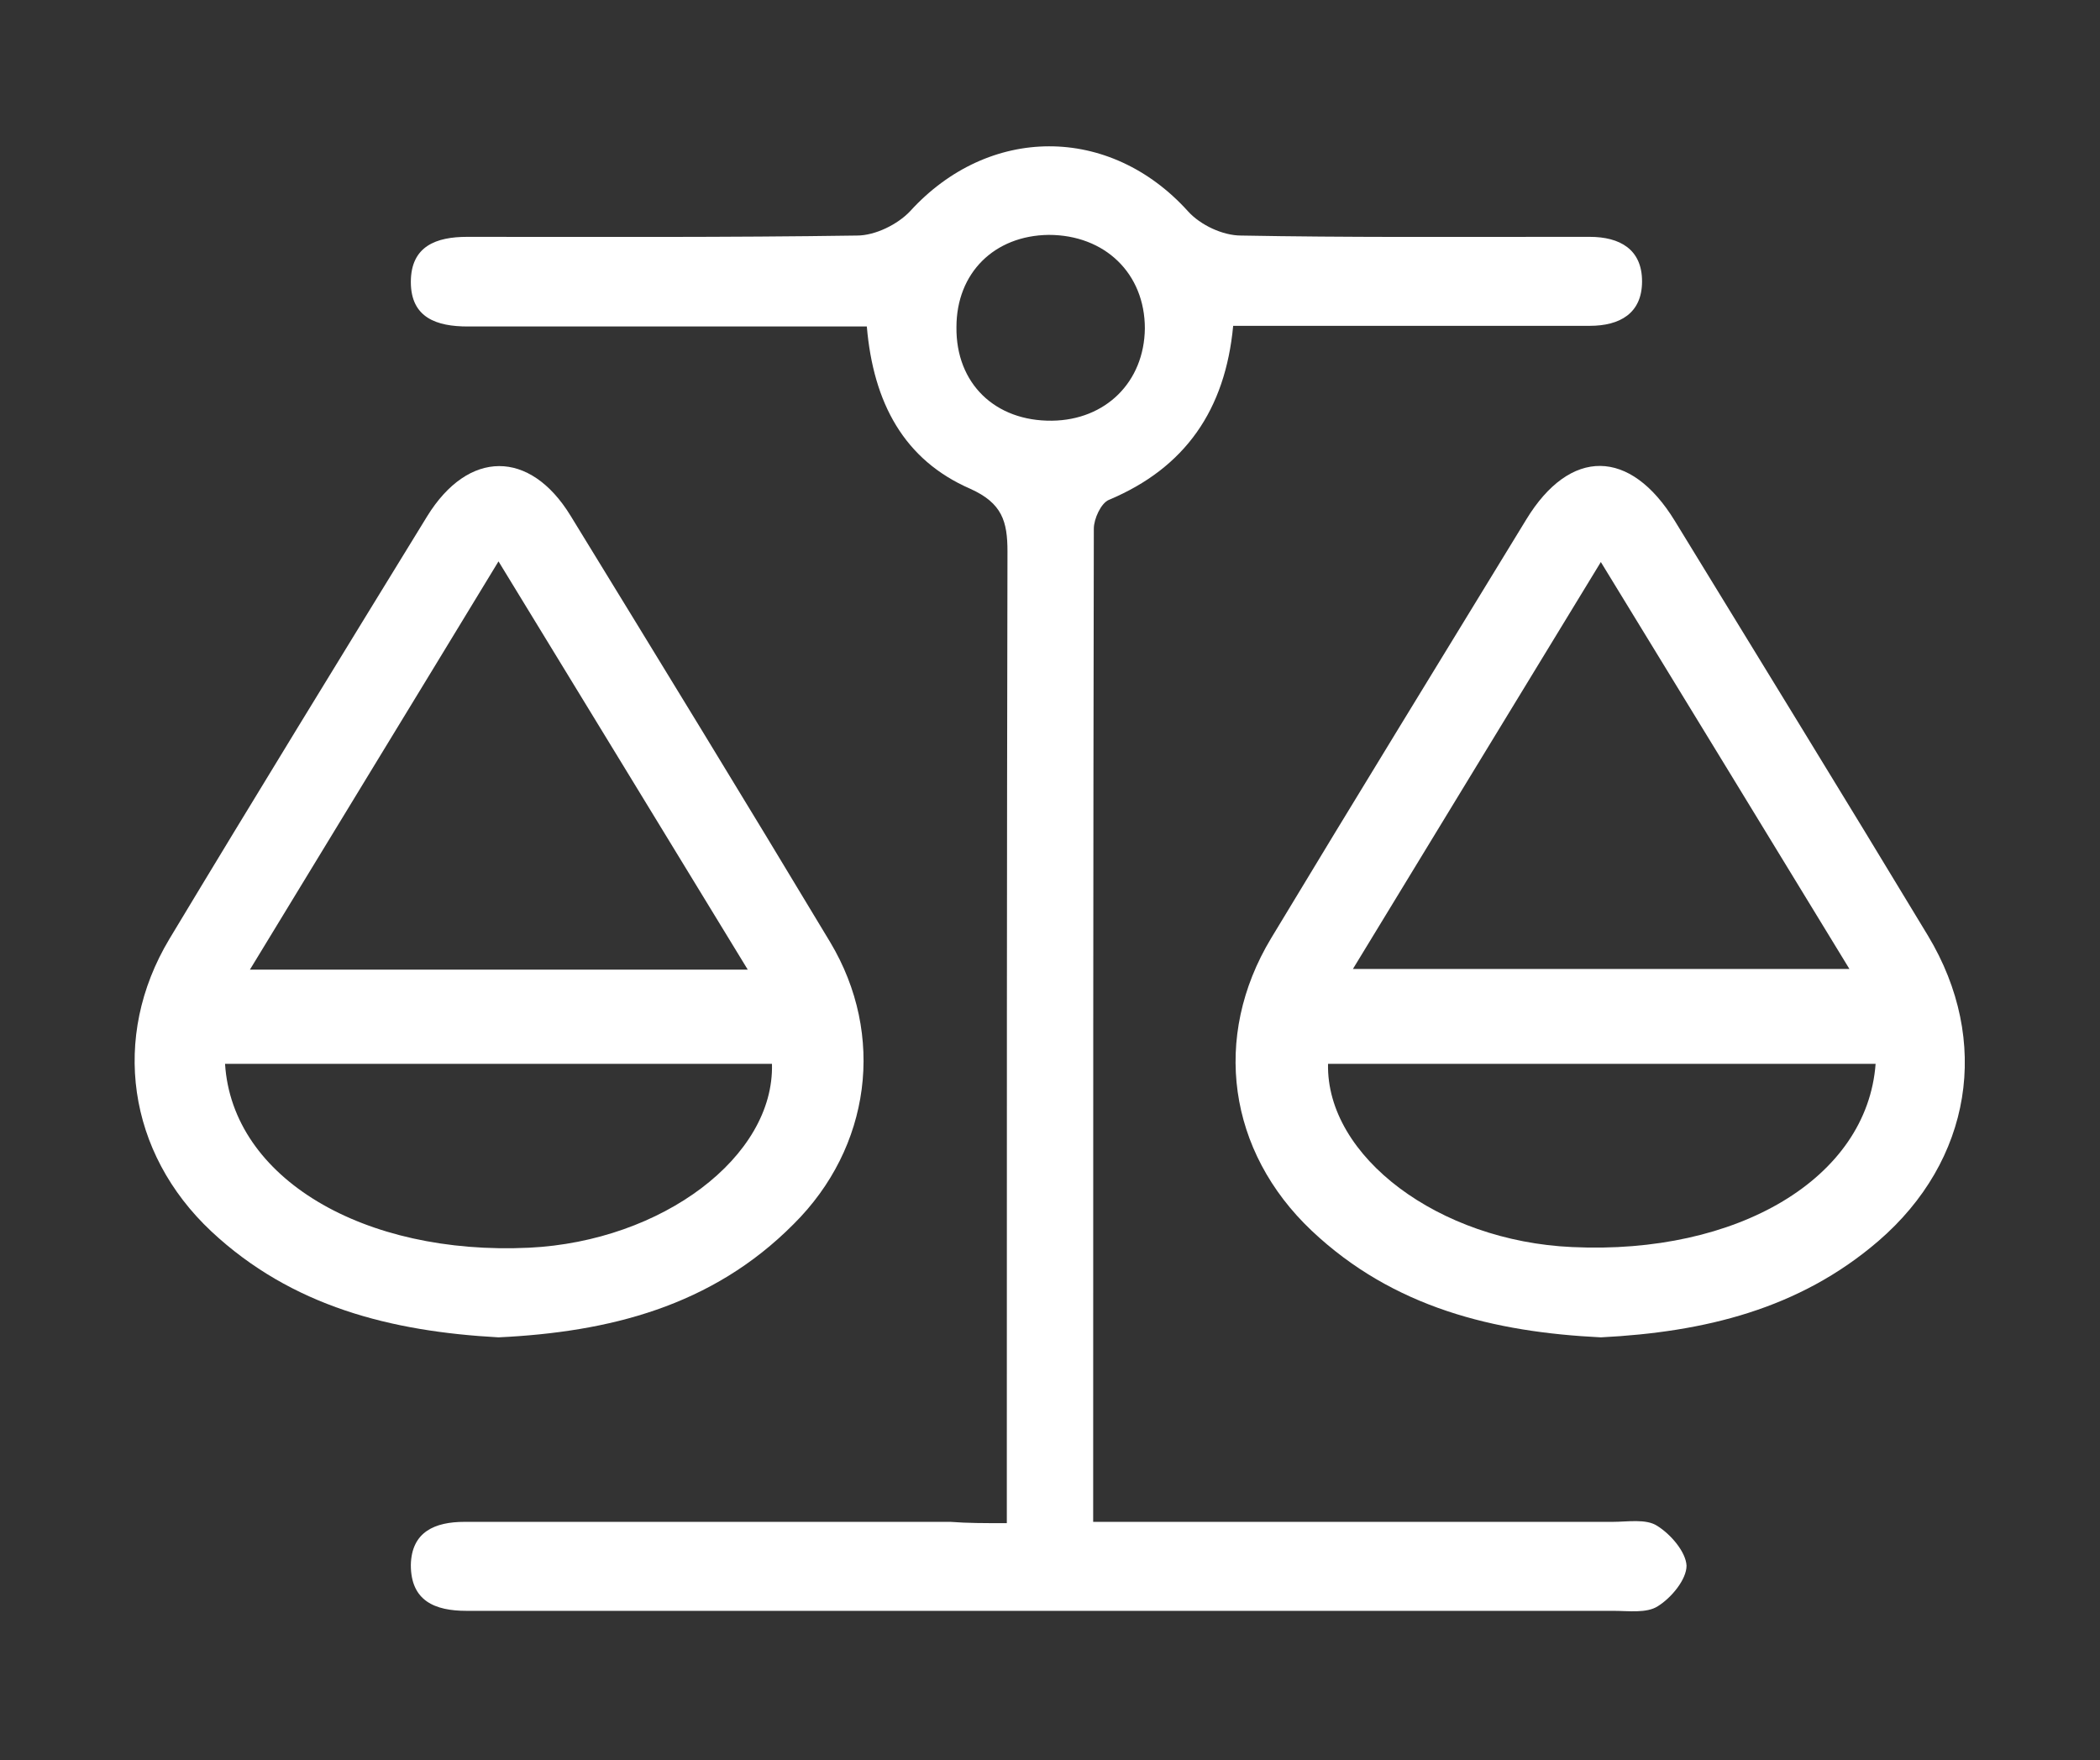 <?xml version="1.0" encoding="utf-8"?>
<!-- Generator: Adobe Illustrator 23.0.2, SVG Export Plug-In . SVG Version: 6.00 Build 0)  -->
<svg version="1.1" id="Слой_1" xmlns="http://www.w3.org/2000/svg" xmlns:xlink="http://www.w3.org/1999/xlink" x="0px" y="0px"
	 viewBox="0 0 321 269" style="enable-background:new 0 0 321 269;" xml:space="preserve">
<rect x="0" y="0" width="321" height="269" fill="#333333" stroke="none"/>
<style type="text/css">
	.st0{fill:#FFFFFF;}
</style>
<g>
	<path class="st0" d="M153.9,232.8c0-3.5,0-5.8,0-8.2c0-46.8,0-93.5,0.1-140.3c0-4.6-0.8-7.4-5.7-9.6c-10.1-4.4-14.8-13.1-15.8-24.8
		c-5.2,0-10.3,0-15.4,0c-15.2,0-30.4,0-45.6,0c-4.7,0-8.7-1.3-8.7-6.8s3.9-6.9,8.6-6.9c19.9,0,39.7,0.1,59.6-0.2
		c2.8,0,6.2-1.7,8.1-3.7c12-13.2,30.5-13.3,42.5,0c1.9,2.1,5.3,3.7,8.1,3.7c16.1,0.3,32.3,0.2,48.4,0.2c1.6,0,3.3,0,4.9,0
		c4.6,0,8,1.9,8,6.8s-3.4,6.8-8,6.8c-15.2,0-30.4,0-45.6,0c-2.8,0-5.6,0-8.9,0c-1.2,12.8-7.3,21.7-19,26.6c-1.2,0.5-2.3,2.9-2.3,4.4
		c-0.1,50.2-0.1,100.5-0.1,151.8c2.9,0,5.4,0,7.9,0c23.8,0,47.7,0,71.5,0c2.3,0,5.1-0.5,6.8,0.6c2.1,1.3,4.4,4,4.5,6.1
		c0,2.1-2.3,4.9-4.4,6.2c-1.7,1.1-4.5,0.7-6.8,0.7c-57.5,0-115,0-172.5,0c-0.9,0-1.9,0-2.8,0c-4.8,0-8.5-1.5-8.5-7
		c0.1-5.1,3.7-6.6,8.2-6.6c1.6,0,3.3,0,4.9,0c23.1,0,46.3,0,69.4,0C147.9,232.8,150.4,232.8,153.9,232.8z M160.3,35.9
		C152,36,146.2,41.7,146.2,50c-0.1,8.6,5.9,14.4,14.6,14.3c8.2-0.1,14.1-5.9,14.2-14.1C175,41.8,168.9,35.9,160.3,35.9z"/>
	<path class="st0" d="M76.2,204.4c-16.4-0.9-31.6-4.7-43.9-16.2c-12.8-12-15.4-29.7-6.4-44.7c13-21.6,26.2-43.1,39.4-64.6
		c6.3-10.2,15.7-10.2,21.9-0.1c13.3,21.7,26.6,43.4,39.7,65.2c8.5,14.2,6.2,31.4-5.6,43.1C108.8,199.7,93,203.6,76.2,204.4z
		 M114.3,148.2c-12.8-21-25.1-41.1-38.1-62.4c-13,21.4-25.3,41.5-38,62.4C64.2,148.2,88.6,148.2,114.3,148.2z M34.4,162.6
		c1.1,17.5,21.2,29.3,46.5,28.1c20.3-1,37.5-13.9,37.1-28.1C90.3,162.6,62.5,162.6,34.4,162.6z"/>
	<path class="st0" d="M244.7,204.4c-16.3-0.8-31.7-4.5-44.2-16.3c-12.8-12.1-15.3-29.6-6.2-44.7c12.9-21.4,26-42.7,39-64
		c6.7-11,15.9-10.9,22.7,0.2c12.9,21.1,25.9,42.2,38.7,63.4c9.7,16.1,6.7,34.4-7.6,46.7C275,200.1,260.5,203.6,244.7,204.4z
		 M206.8,148.1c25.8,0,50.3,0,75.9,0c-12.8-21-25.1-41.1-38-62.2C231.7,107.2,219.6,127.1,206.8,148.1z M286.7,162.6
		c-28.2,0-56,0-83.7,0c-0.3,14.2,17,27.1,37.3,28C265.6,191.8,285.4,180.1,286.7,162.6z"/>
</g>
</svg>
